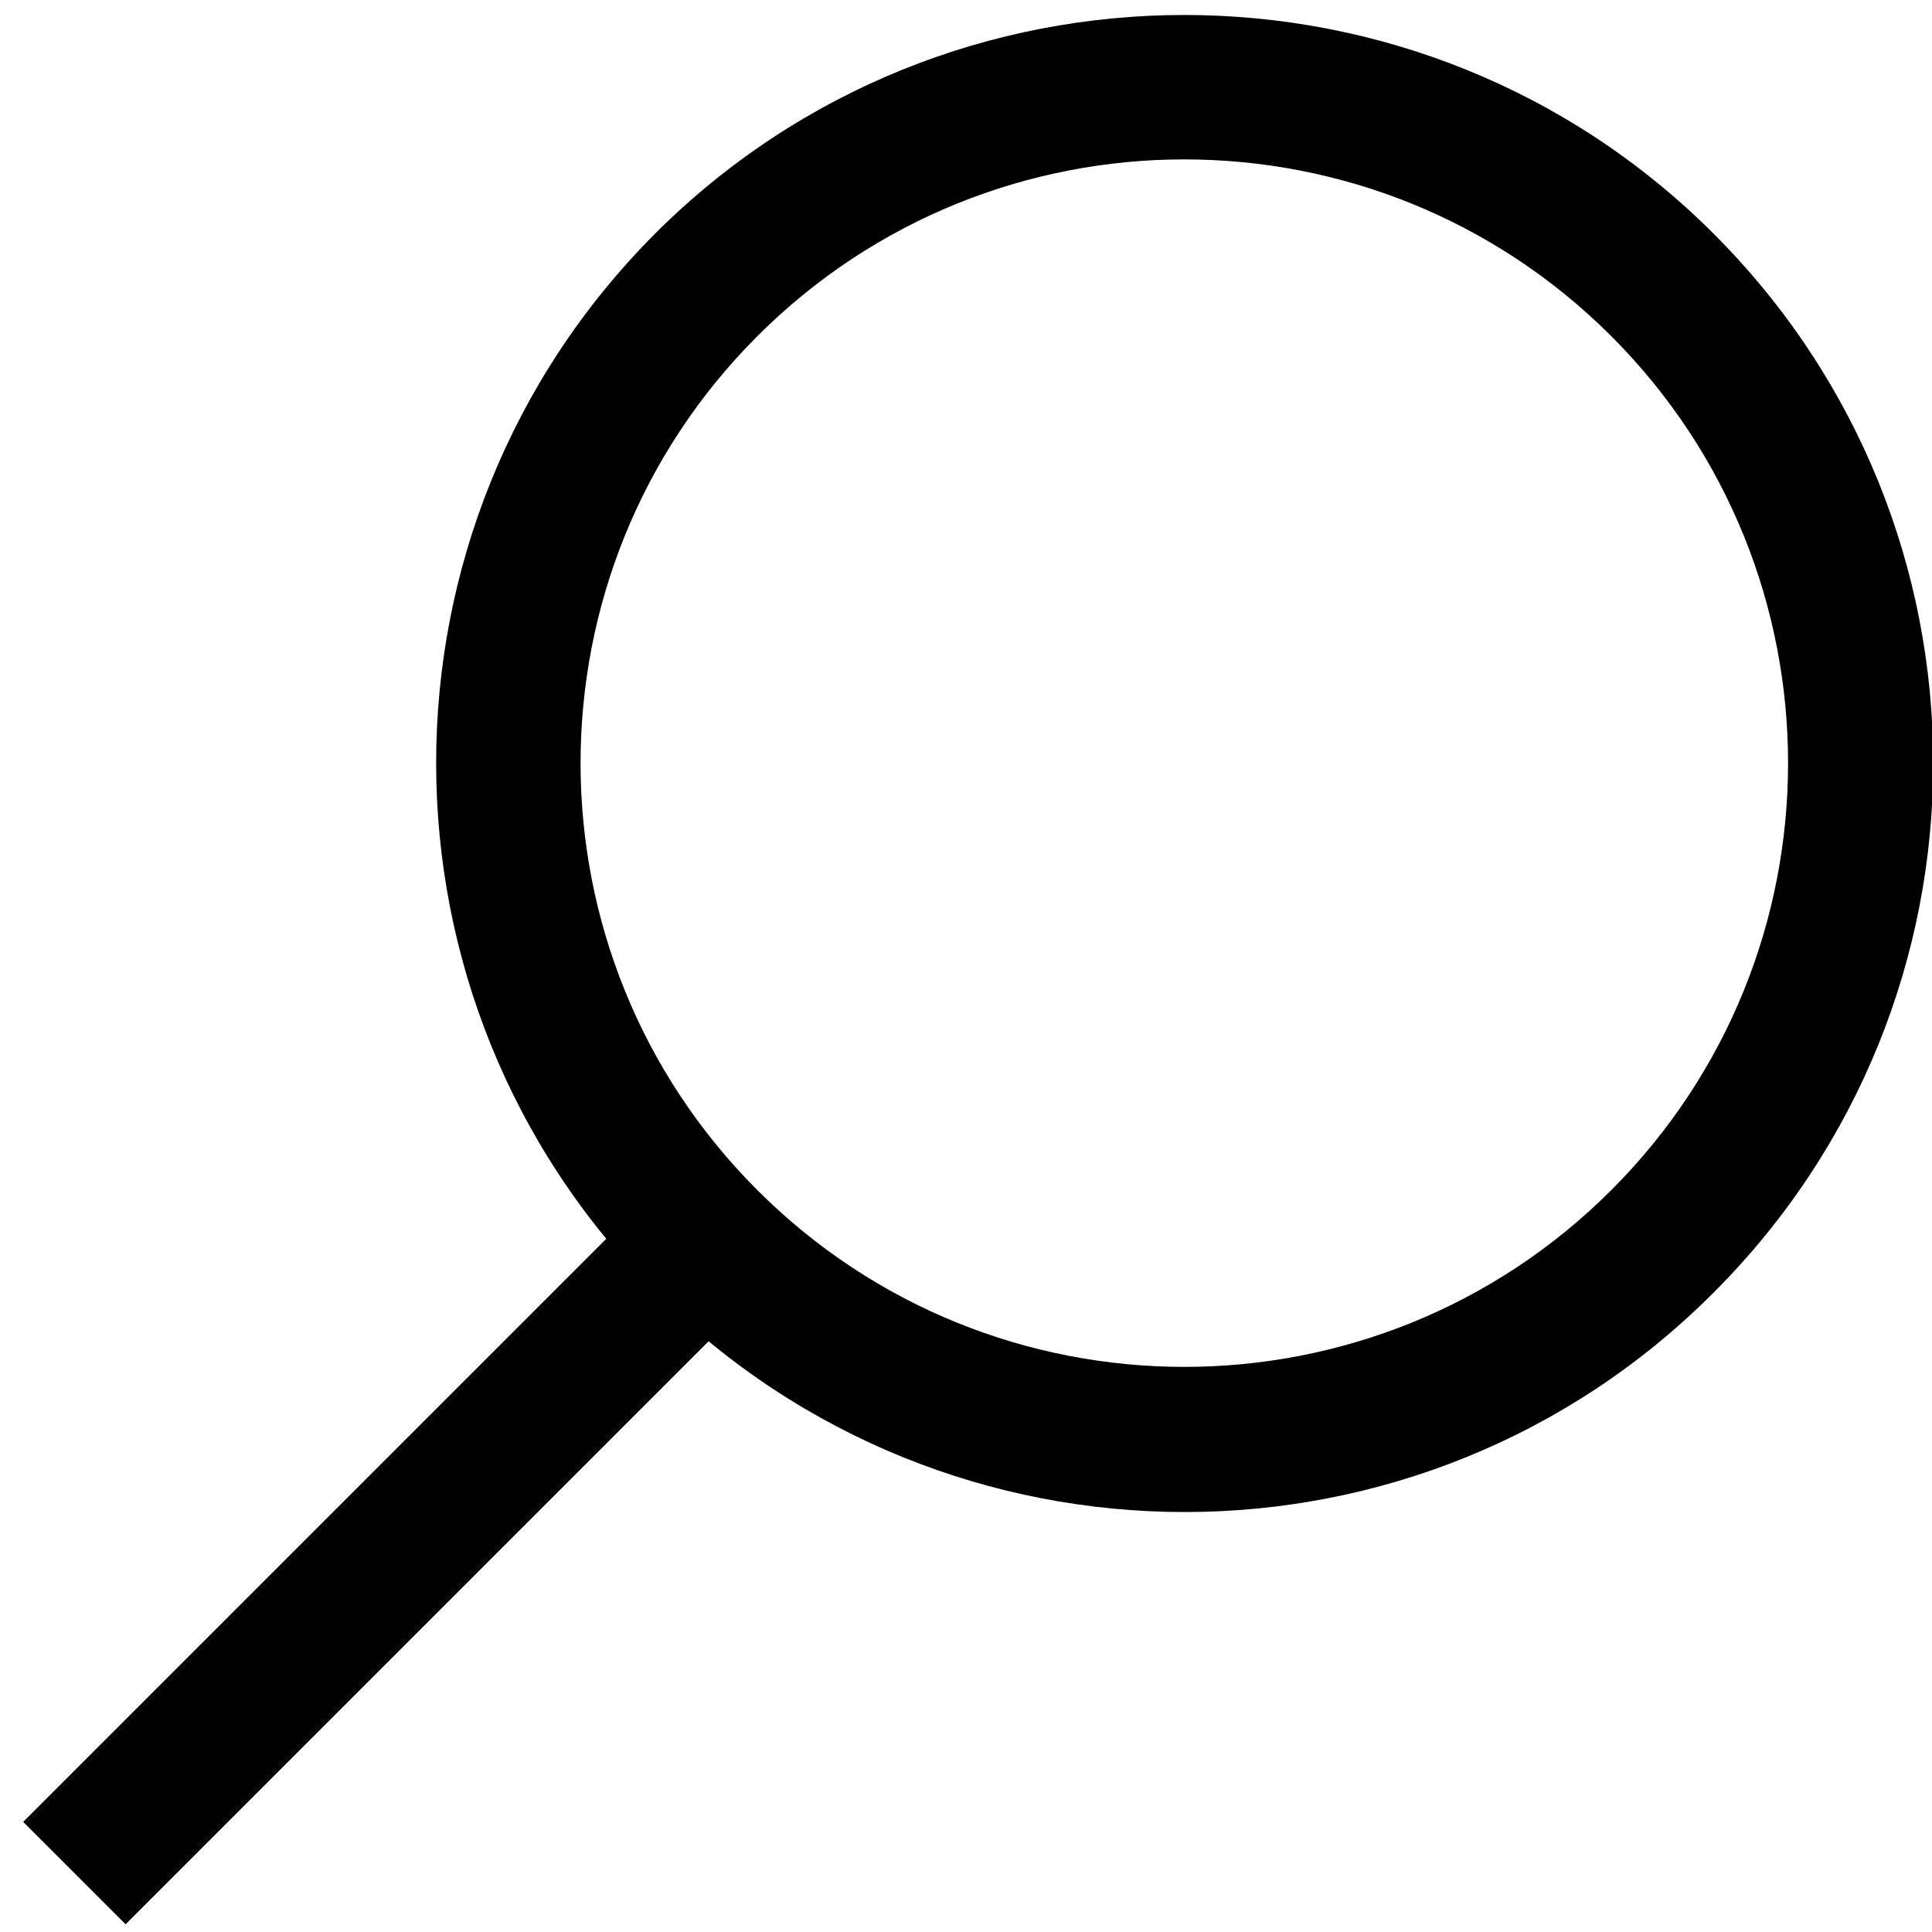 <svg xmlns="http://www.w3.org/2000/svg" width="20" height="20" viewBox="0 0 20 20"><path d="M6.78 13.38c-3.02-3.03-3.02-7.93 0-10.96C9.8-.6 14.72-.6 17.74 2.42c3.03 3.03 3.03 7.93 0 10.96-3.02 3.03-7.93 3.03-10.96 0zm1.06-1.06c2.44 2.44 6.4 2.44 8.84 0 2.44-2.44 2.44-6.4 0-8.84-2.44-2.44-6.4-2.44-8.84 0-2.44 2.44-2.44 6.4 0 8.84z"/><path d="M6.96 12.14L.24 18.86l1.06 1.06 6.72-6.72"/></svg>
